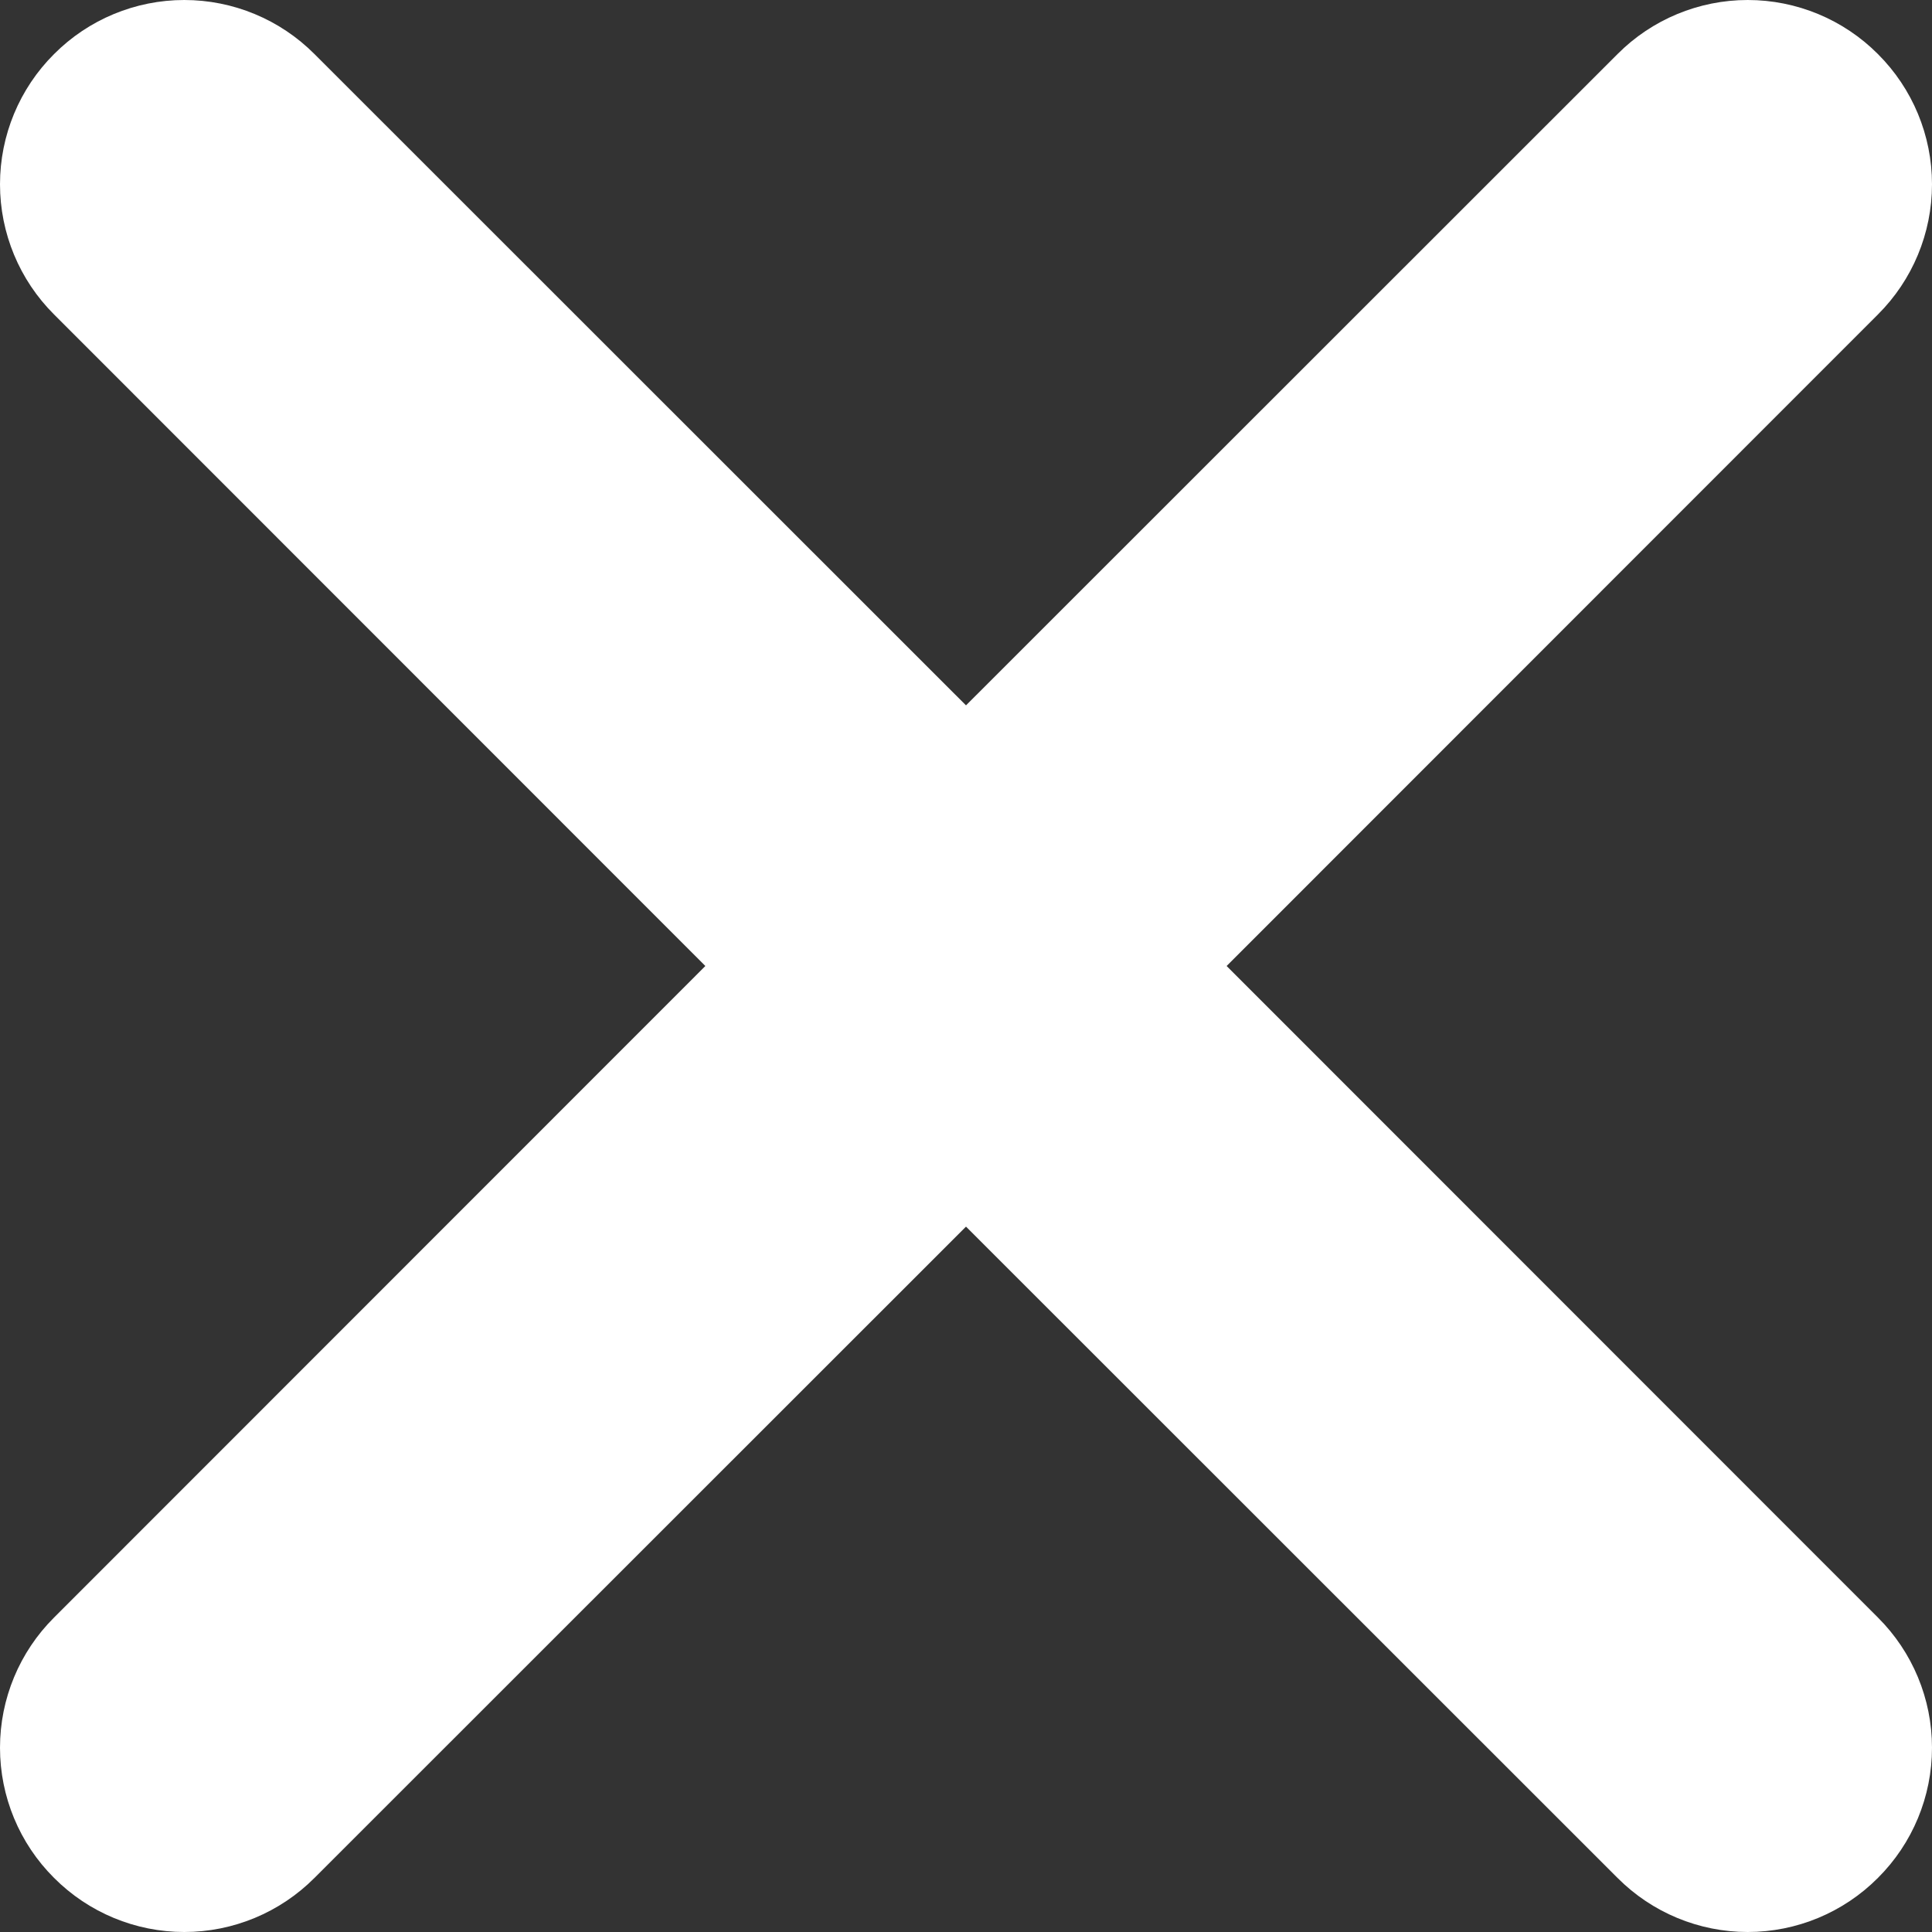 <?xml version="1.0" encoding="utf-8"?>
<svg viewBox="0 0 97.266 97.266" width="97.266" height="97.266" xmlns="http://www.w3.org/2000/svg">
  <rect x="0" y="0" width="97.266" height="97.266" fill="#333333" stroke="none"/>
  <path d="M 81.434 94.543 L 48.633 61.754 L 15.832 94.543 C 14.097 96.285 11.738 97.266 9.277 97.266 C 6.816 97.266 4.457 96.285 2.722 94.543 C 0.98 92.809 0 90.449 0 87.988 C 0 85.527 0.98 83.168 2.722 81.434 L 35.511 48.633 L 2.722 15.832 C 0.98 14.097 0 11.738 0 9.277 C 0 6.816 0.98 4.457 2.722 2.722 C 4.457 0.98 6.816 0 9.277 0 C 11.738 0 14.097 0.98 15.832 2.722 L 48.633 35.511 L 81.434 2.722 C 83.168 0.98 85.527 0 87.988 0 C 90.449 0 92.809 0.98 94.543 2.722 C 96.285 4.457 97.266 6.816 97.266 9.277 C 97.266 11.738 96.285 14.097 94.543 15.832 L 61.754 48.633 L 94.543 81.434 C 96.285 83.168 97.266 85.527 97.266 87.988 C 97.266 90.449 96.285 92.809 94.543 94.543 C 92.809 96.285 90.449 97.266 87.988 97.266 C 85.527 97.266 83.168 96.285 81.434 94.543 Z" style="fill: rgb(255, 255, 255);"/>
</svg>